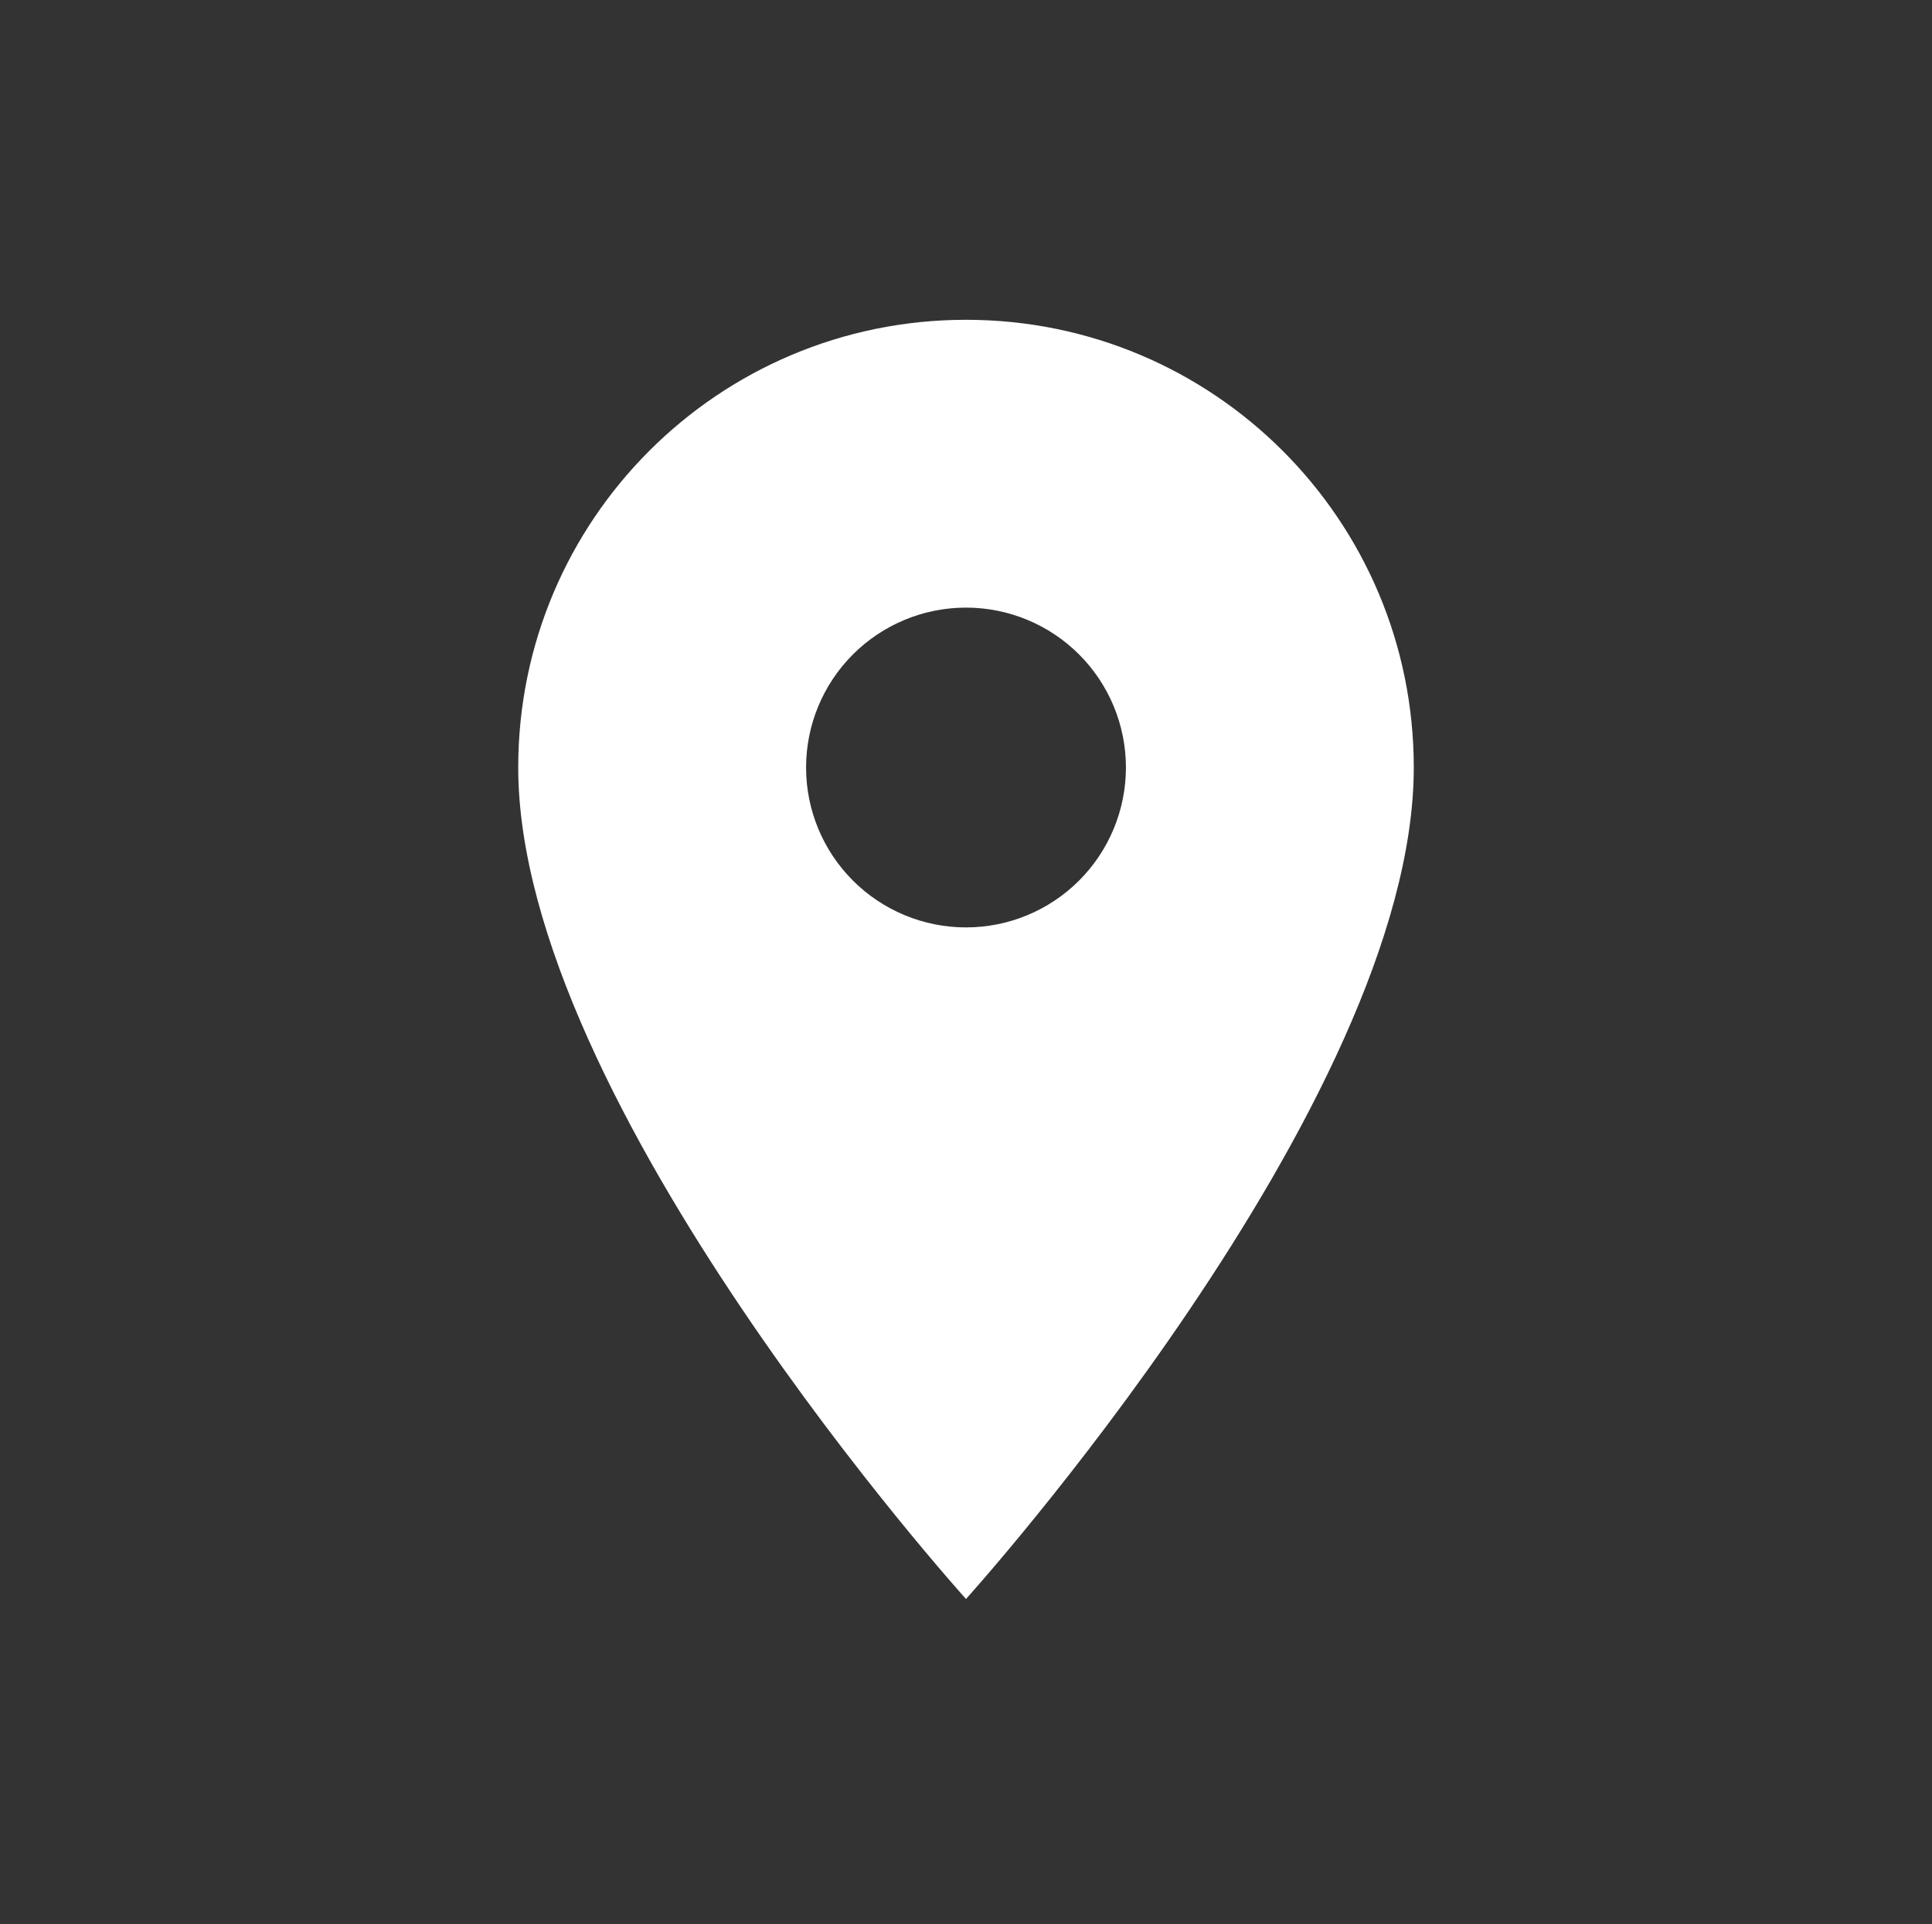 <?xml version="1.0" encoding="UTF-8"?> <svg xmlns="http://www.w3.org/2000/svg" width="259" height="258" viewBox="0 0 259 258" fill="none"><rect x="0" y="0" width="259" height="258" fill="#333333" stroke="none"/> <path d="M129.5 42.877C96.313 42.877 69.472 69.719 69.472 102.906C69.472 147.927 129.5 214.387 129.5 214.387C129.5 214.387 189.528 147.927 189.528 102.906C189.528 69.719 162.687 42.877 129.5 42.877ZM129.5 124.344C123.814 124.344 118.361 122.086 114.341 118.065C110.32 114.045 108.061 108.592 108.061 102.906C108.061 97.22 110.32 91.767 114.341 87.746C118.361 83.726 123.814 81.467 129.5 81.467C135.186 81.467 140.639 83.726 144.659 87.746C148.68 91.767 150.939 97.22 150.939 102.906C150.939 108.592 148.68 114.045 144.659 118.065C140.639 122.086 135.186 124.344 129.5 124.344Z" fill="white"></path> </svg> 